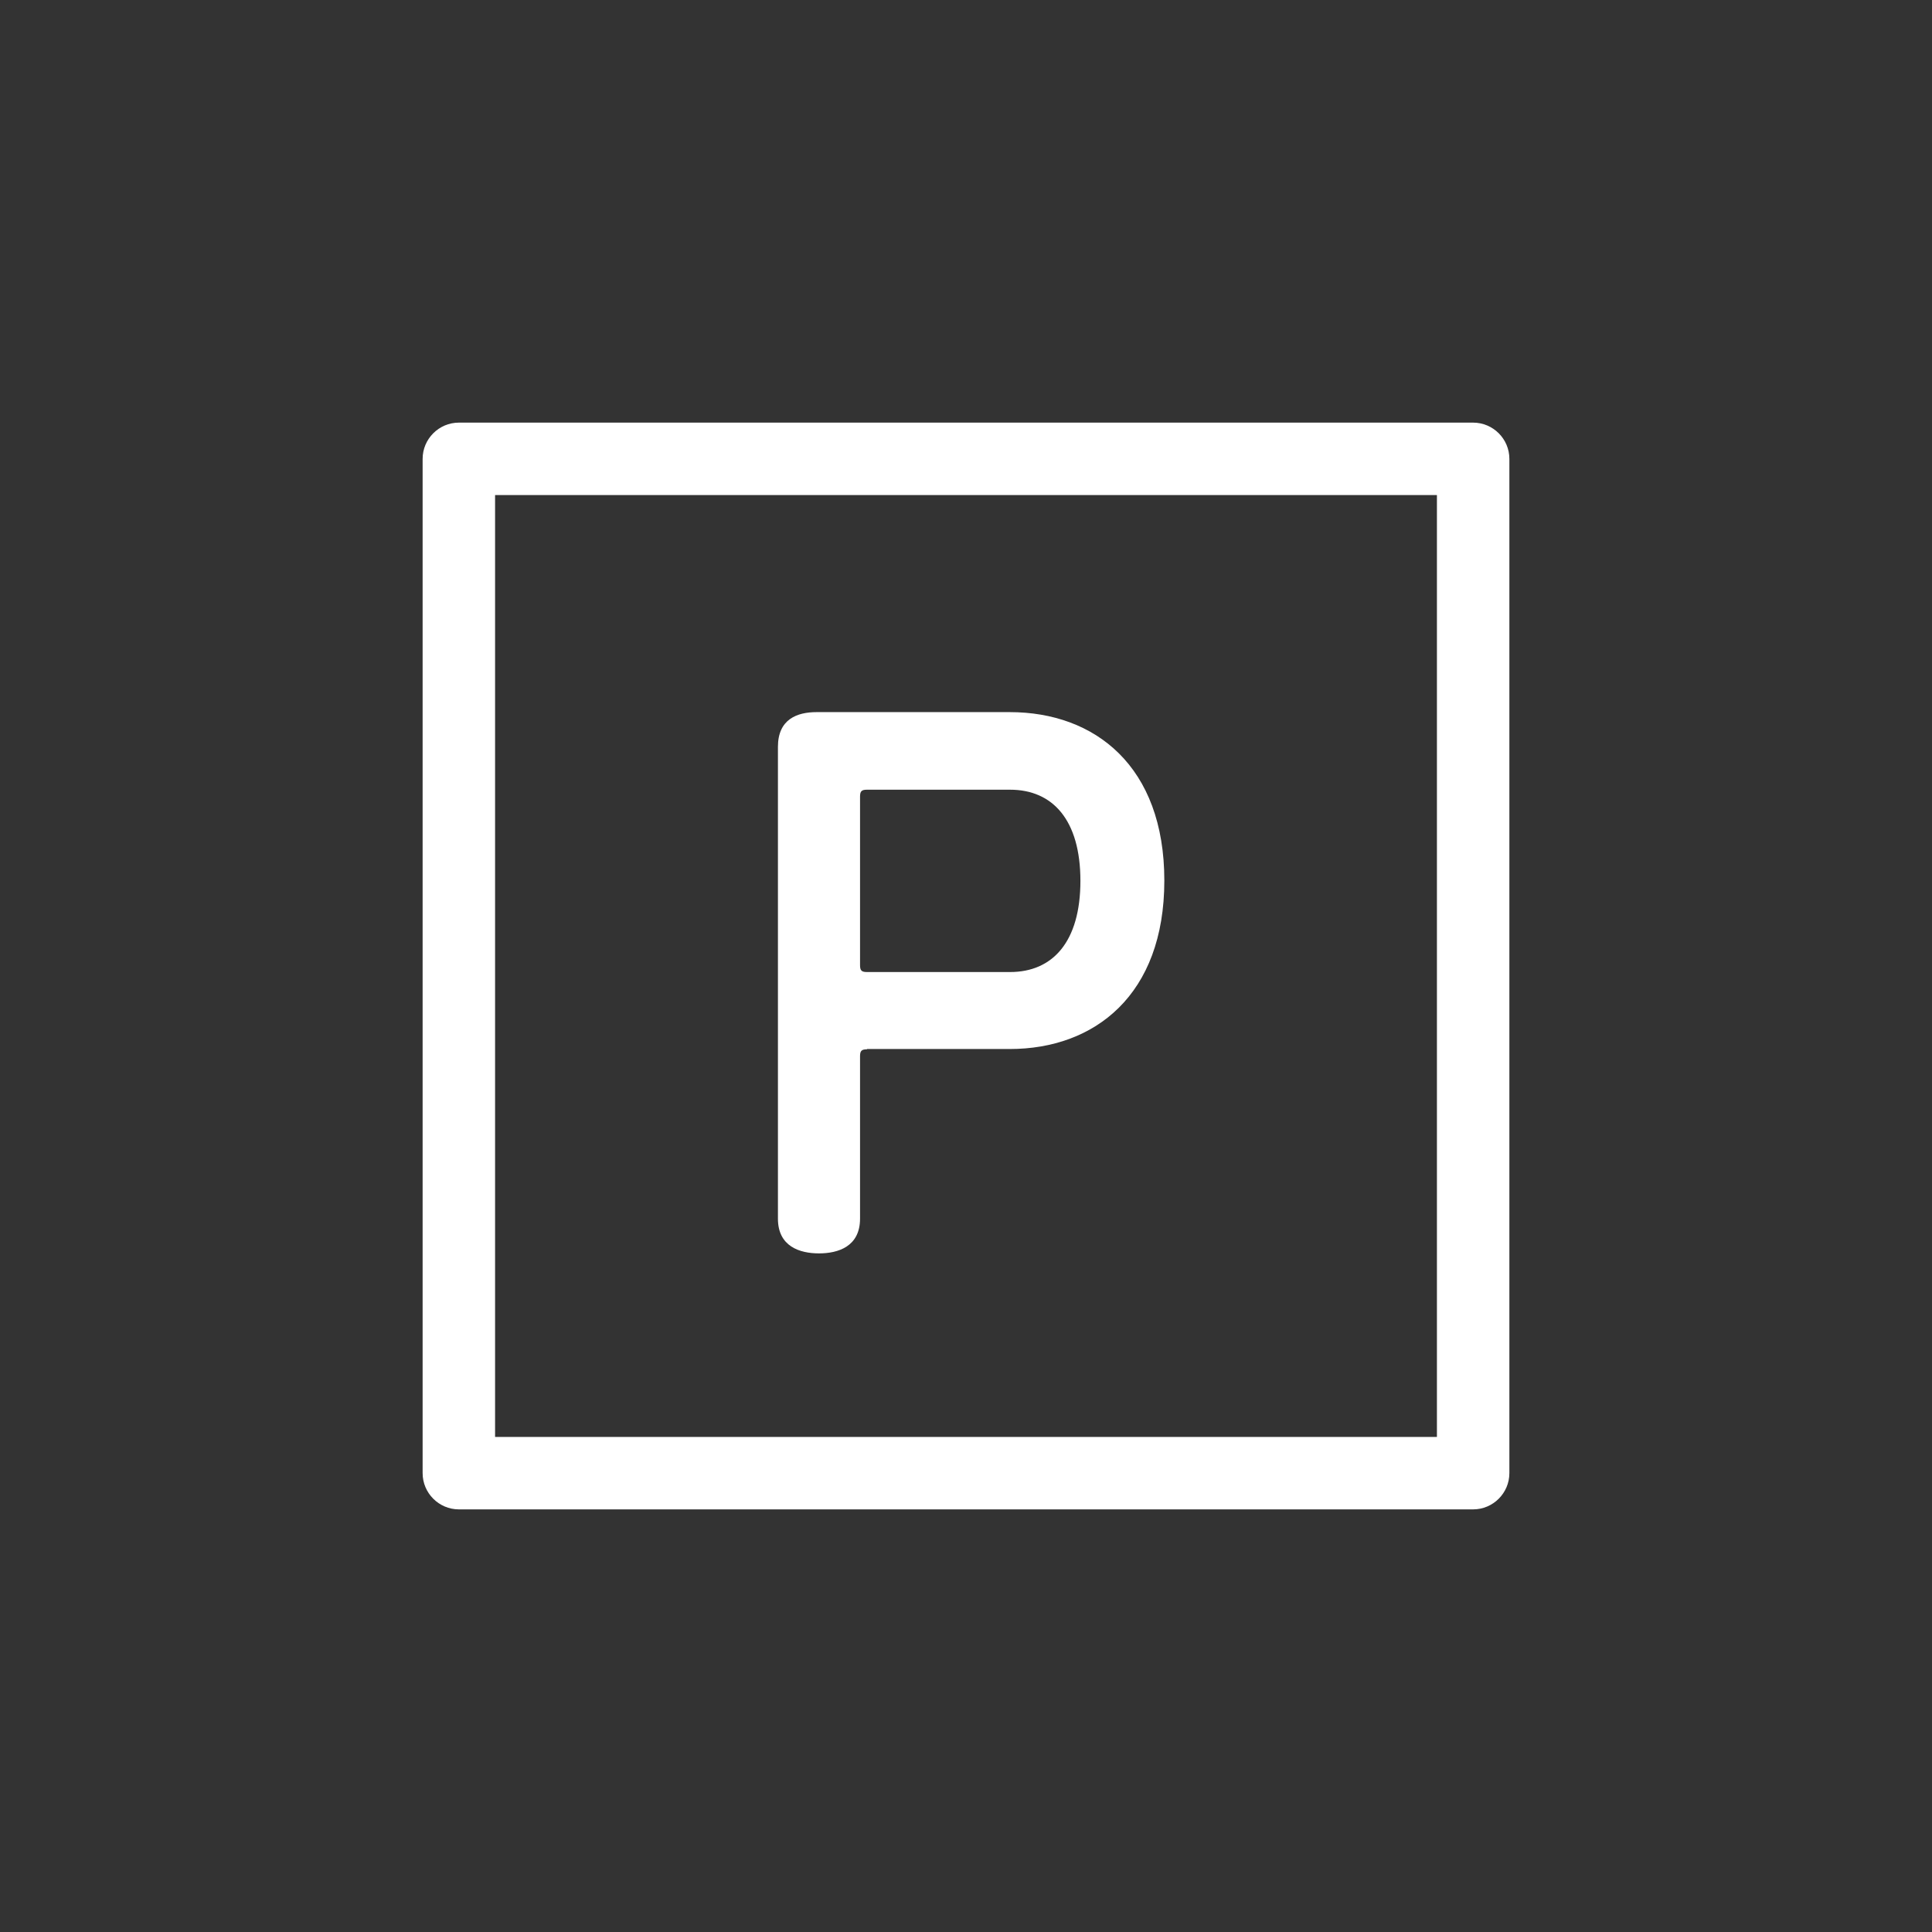 <?xml version="1.0" encoding="utf-8"?>
<!-- Generator: Adobe Illustrator 24.2.3, SVG Export Plug-In . SVG Version: 6.00 Build 0)  -->
<svg version="1.1" id="Layer_1" xmlns="http://www.w3.org/2000/svg" xmlns:xlink="http://www.w3.org/1999/xlink" x="0px" y="0px"
	 viewBox="0 0 640 640" style="enable-background:new 0 0 640 640;" xml:space="preserve">
<rect x="0" y="0" width="640" height="640" fill="#333333" stroke="none"/>
<style type="text/css">
	.st0{fill:#FFFFFF;}
</style>
<g>
	<path class="st0" d="M287.2,347.6c-1.8,0-2.3,0.5-2.3,2.3v53.8c0,9.2-7.2,11.5-13.6,11.5s-13.6-2.3-13.6-11.5V247.4
		c0-9.2,6.4-11.5,12.8-11.5h64c28.2,0,51.2,17.9,51.2,55.8s-23.1,55.8-51.2,55.8h-47.3V347.6z M334.6,322c14.1,0,23.3-10,23.3-30.2
		s-9.2-30.2-23.3-30.2h-47.4c-1.8,0-2.3,0.5-2.3,2.3v55.8c0,1.8,0.5,2.3,2.3,2.3L334.6,322L334.6,322z"/>
</g>
<path class="st0" d="M488,500H152c-6.6,0-12-5.4-12-12V152c0-6.6,5.4-12,12-12h336c6.6,0,12,5.4,12,12v336
	C500,494.6,494.6,500,488,500z M164,476h312V164H164V476z"/>
</svg>
